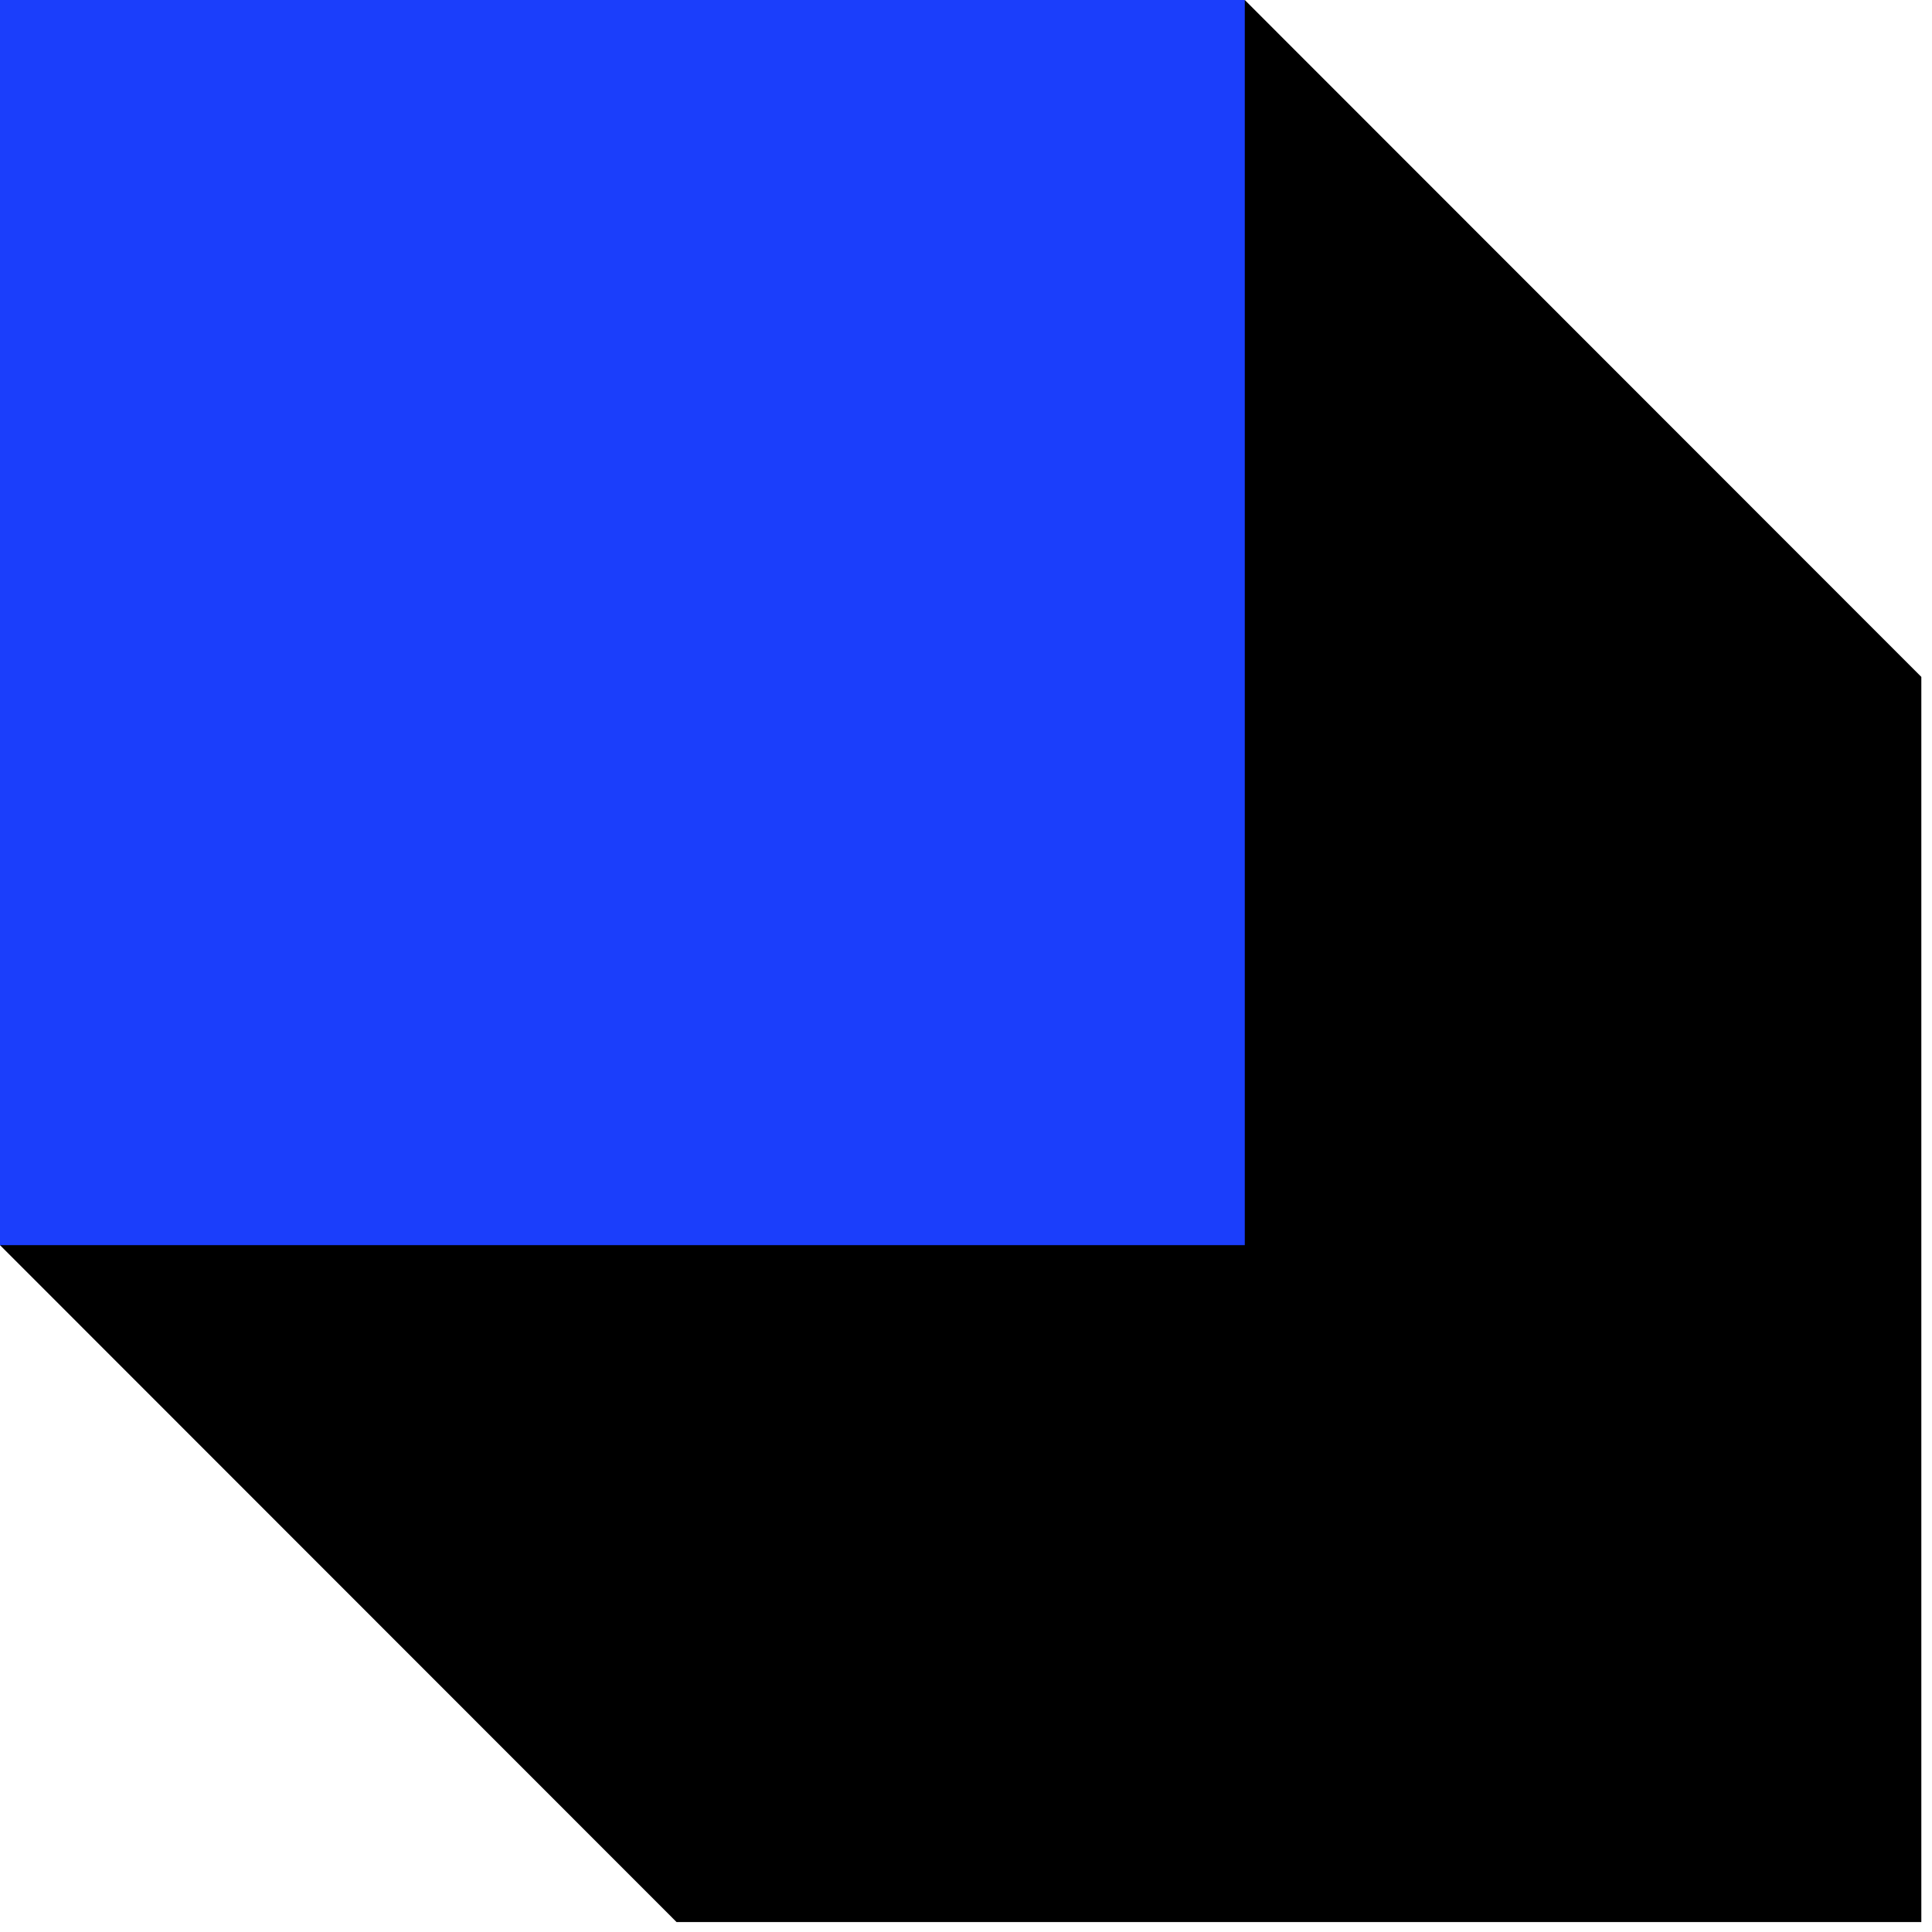 <?xml version="1.0" encoding="UTF-8"?> <svg xmlns="http://www.w3.org/2000/svg" width="136" height="136" viewBox="0 0 136 136" fill="none"> <path d="M87.625 0L0 87.65L47.625 135.3H135.249V47.65L87.625 0Z" fill="black"></path> <path d="M87.625 0H0V87.65H87.625V0Z" fill="#1B3EFB"></path> </svg> 